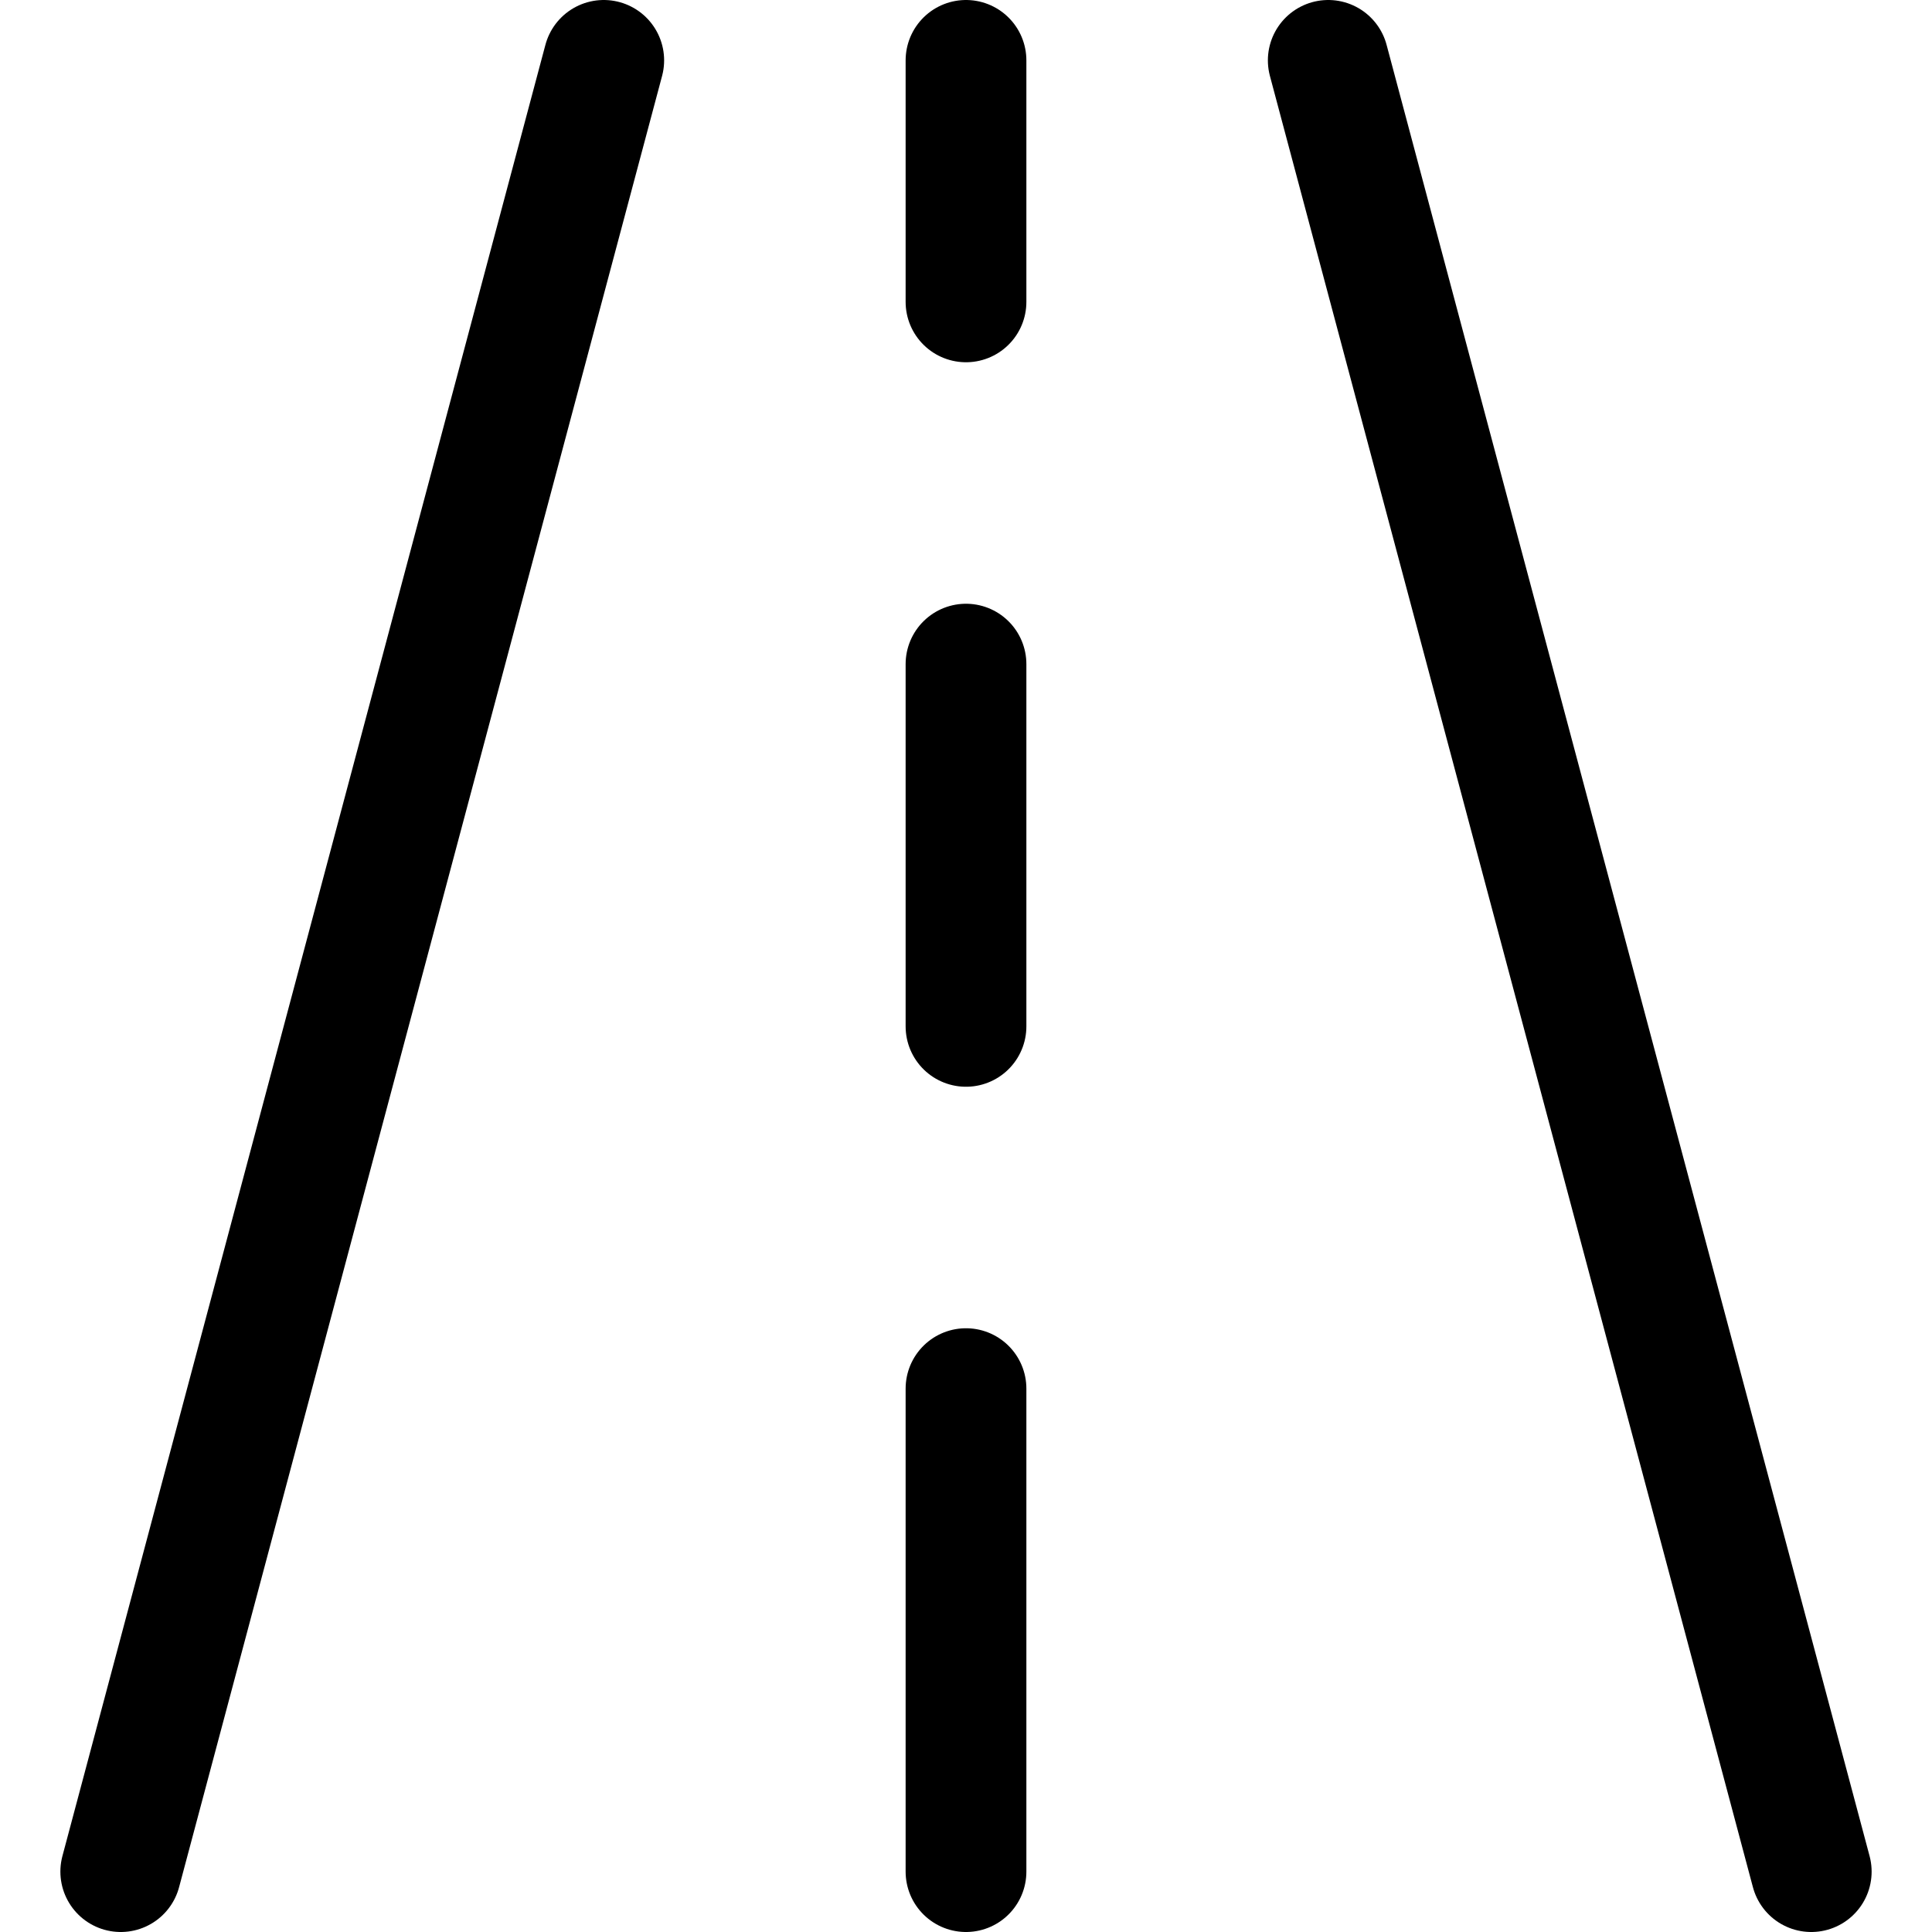 <svg xmlns="http://www.w3.org/2000/svg" fill="none" viewBox="0 0 24 24" id="Road-Straight--Streamline-Ultimate"><desc>Road Straight Streamline Icon: https://streamlinehq.com</desc><path stroke="#000000" stroke-linecap="round" stroke-linejoin="round" d="m1.5 23.25 6 -22.5" stroke-width="1.5"></path><path stroke="#000000" stroke-linecap="round" stroke-linejoin="round" d="m22.5 23.25 -6 -22.5" stroke-width="1.5"></path><path stroke="#000000" stroke-linecap="round" stroke-linejoin="round" d="M12 17.25v6" stroke-width="1.5"></path><path stroke="#000000" stroke-linecap="round" stroke-linejoin="round" d="M12 8.25v4.5" stroke-width="1.5"></path><path stroke="#000000" stroke-linecap="round" stroke-linejoin="round" d="M12 0.75v3" stroke-width="1.5"></path></svg>